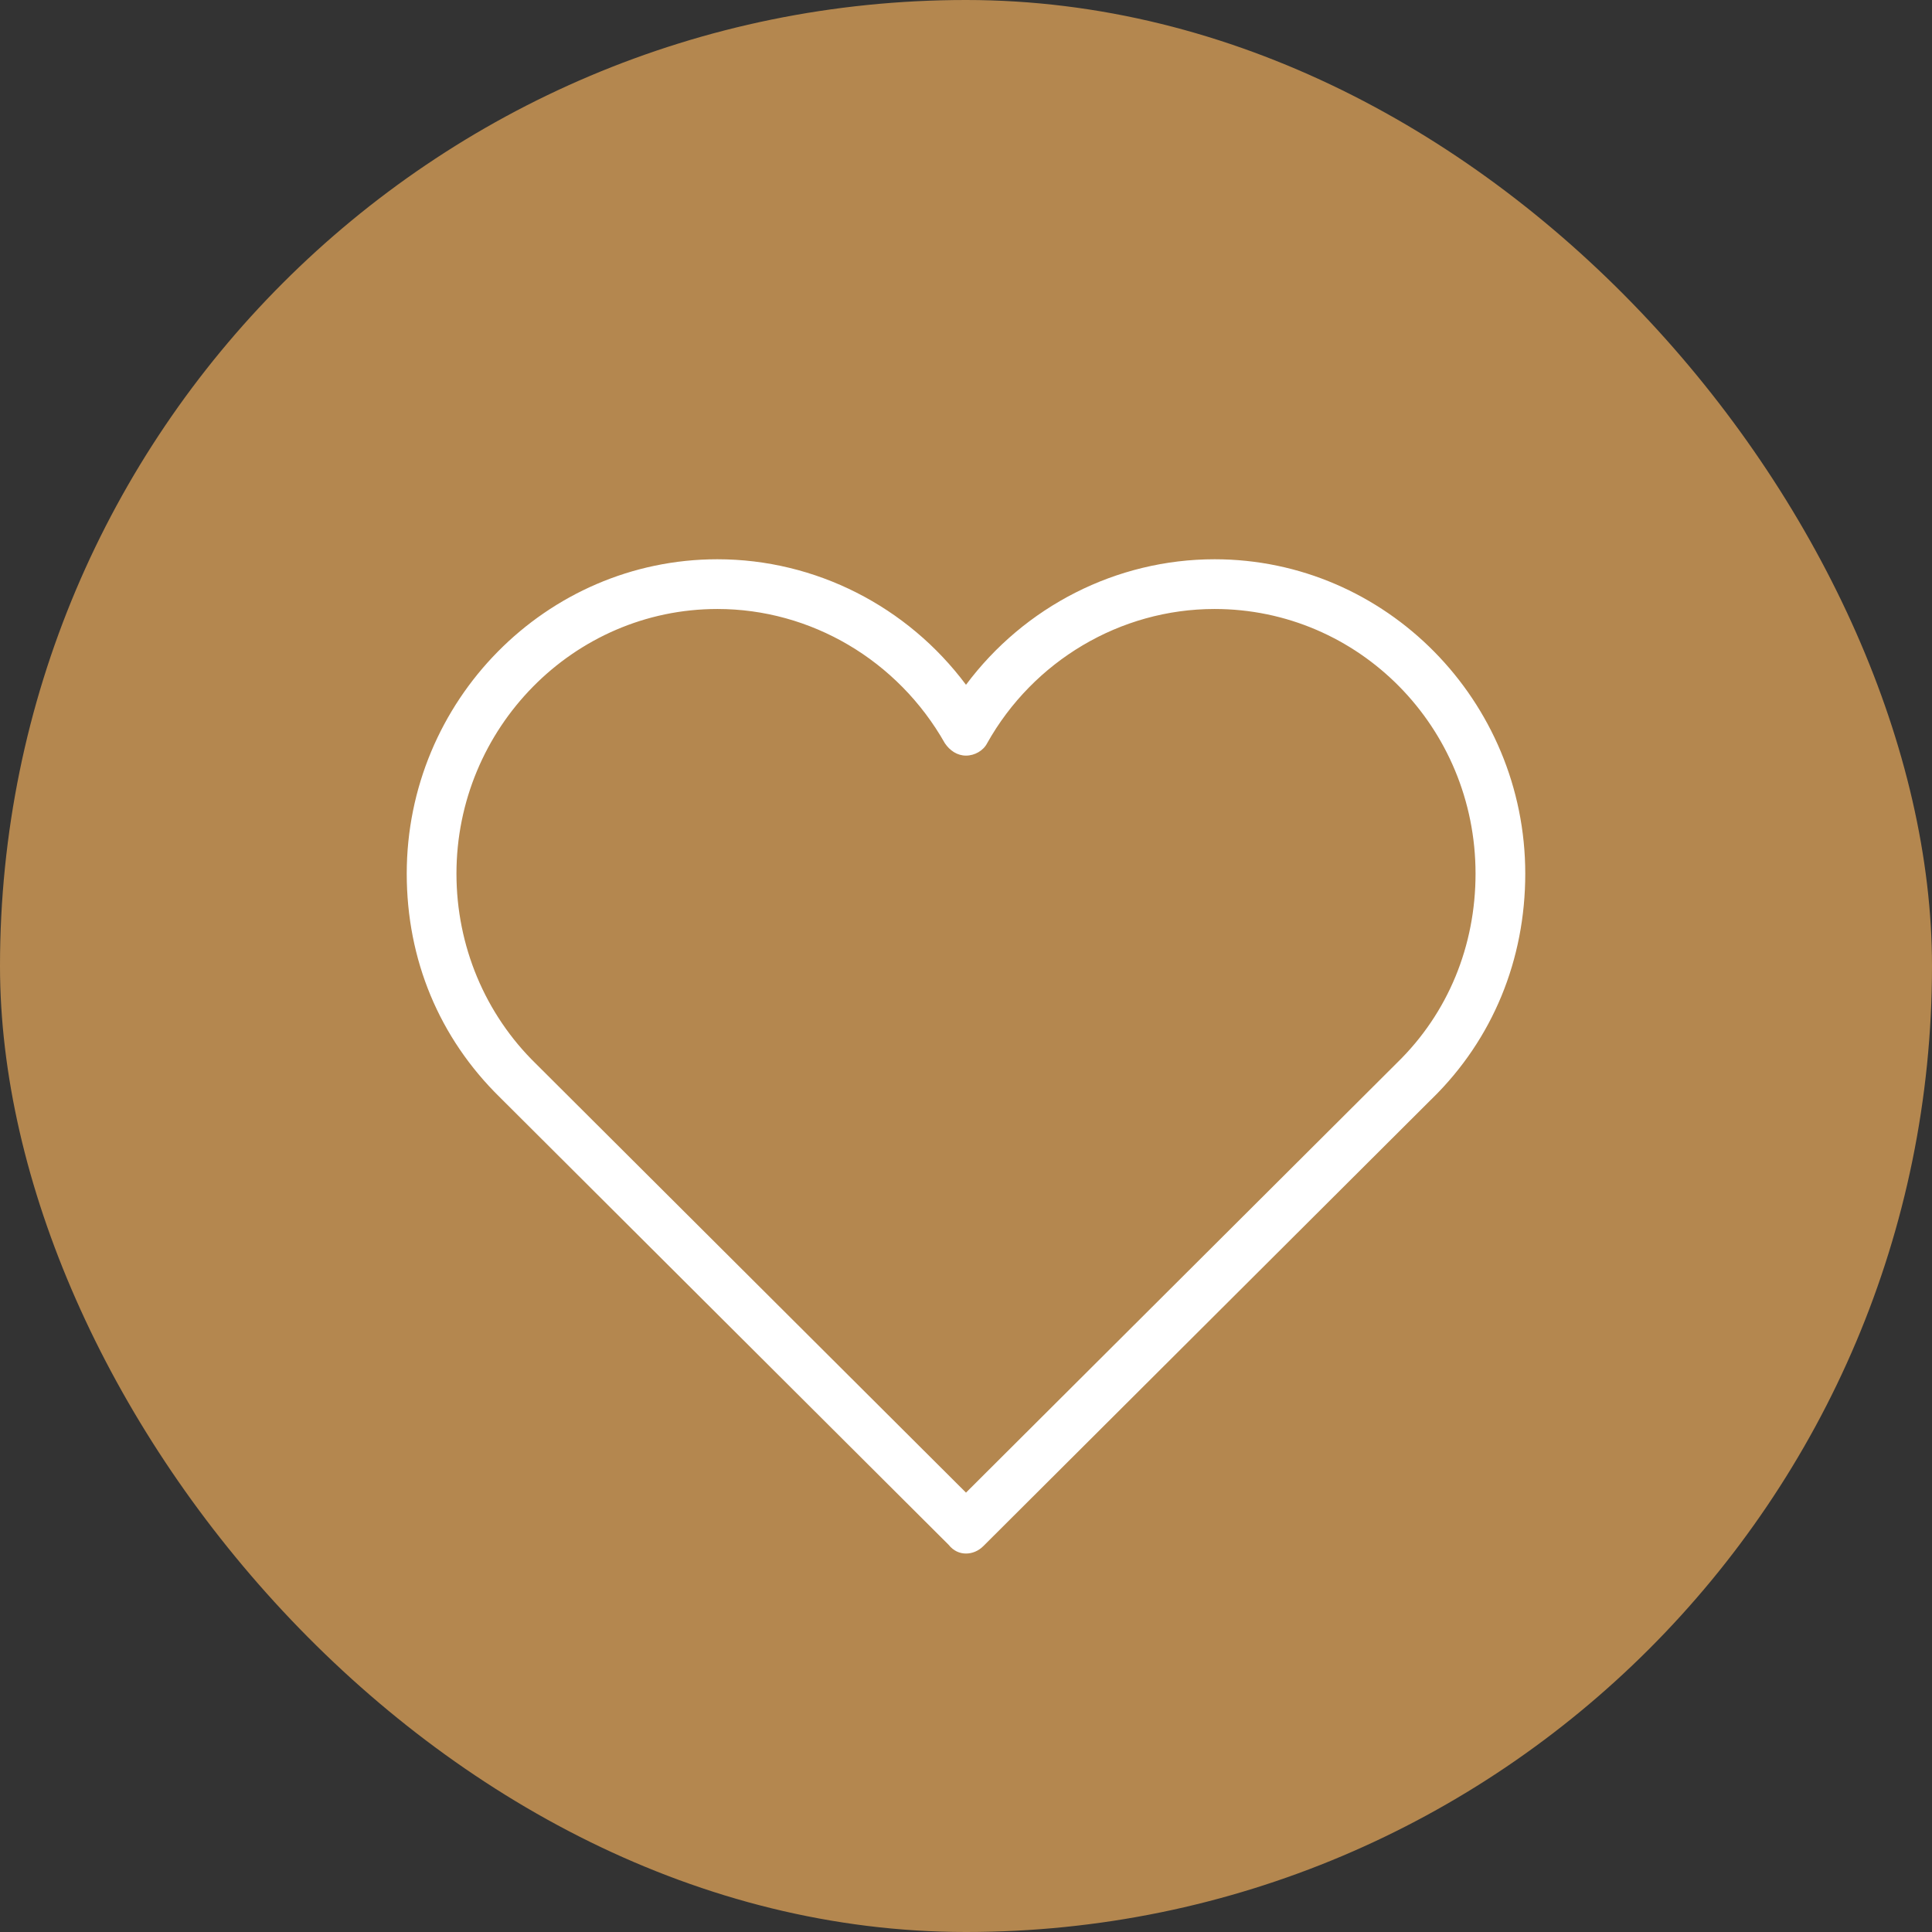 <svg width="38" height="38" viewBox="0 0 38 38" fill="none" xmlns="http://www.w3.org/2000/svg">
<rect x="0" y="0" width="38" height="38" fill="#333333" stroke="none"/>
<rect width="38" height="38" rx="19" fill="#B4874F"/>
<path d="M23.889 11C21.958 11 20.149 11.929 19 13.469C17.851 11.929 16.042 11 14.111 11C10.738 11 8 13.787 8 17.184C8 18.871 8.636 20.411 9.833 21.584L18.658 30.384C18.756 30.507 18.878 30.556 19 30.556C19.122 30.556 19.244 30.507 19.342 30.409L28.142 21.633L28.167 21.609C29.364 20.436 30 18.871 30 17.184C30 13.787 27.262 11 23.889 11ZM27.482 20.9L27.458 20.924C27.458 20.924 27.458 20.924 27.433 20.949L19 29.358L10.567 20.949C10.567 20.949 10.567 20.949 10.542 20.924C9.54 19.947 8.978 18.602 8.978 17.184C8.978 14.324 11.276 11.978 14.111 11.978C15.944 11.978 17.656 12.98 18.584 14.618C18.682 14.764 18.829 14.862 19 14.862C19.171 14.862 19.342 14.764 19.416 14.618C20.32 13.004 22.031 11.978 23.889 11.978C26.724 11.978 29.022 14.3 29.022 17.184C29.022 18.602 28.484 19.922 27.482 20.9Z" fill="white"/>
</svg>
